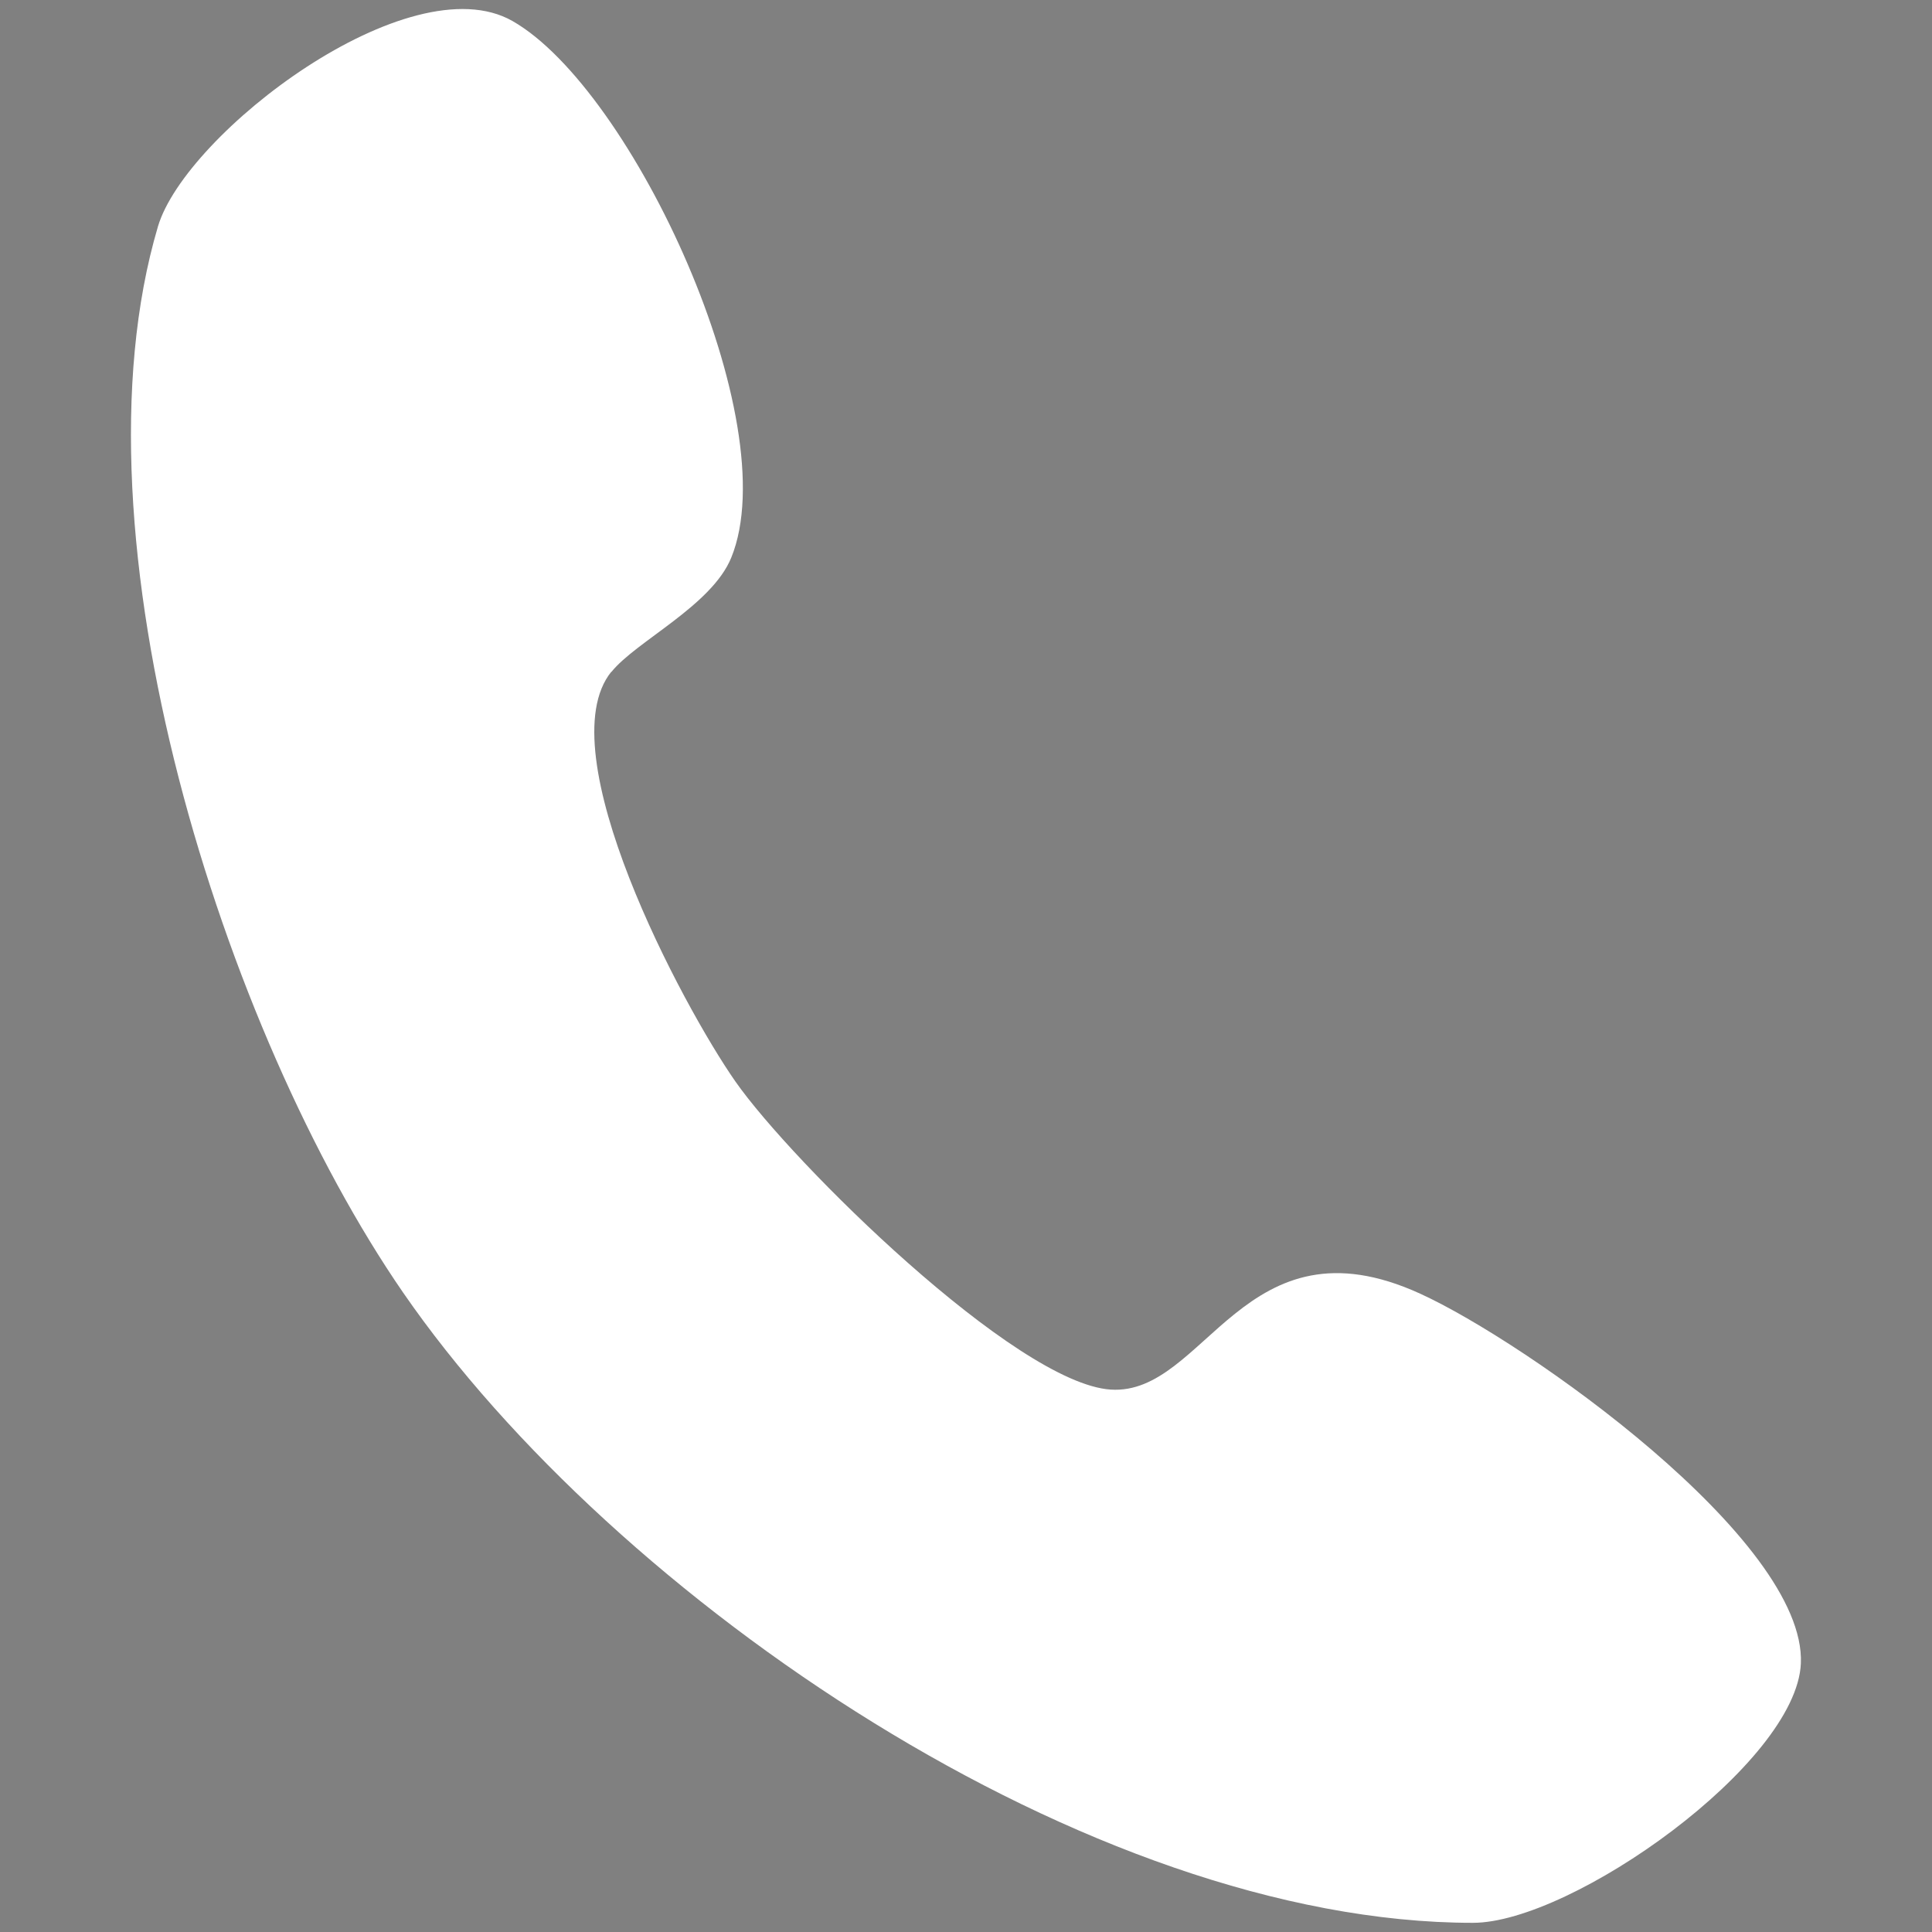 <?xml version="1.0" encoding="UTF-8"?>
<svg id="Layer_1" xmlns="http://www.w3.org/2000/svg" version="1.1" viewBox="0 0 800 800">
  <rect x="0" y="0" width="800" height="800" fill="#808080" stroke="none"/>
  <!-- Generator: Adobe Illustrator 30.0.0, SVG Export Plug-In . SVG Version: 2.1.1 Build 123)  -->
  <defs>
    <style>
      .st0 {
        fill: #fff;
      }
    </style>
  </defs>
  <path class="st0" d="M253.1,278.2c-26.6,33,29.4,138.1,51.4,169.6,23.4,33.5,116.1,125,155.4,127.6s55.2-73.1,128.2-39.7c43.8,20,159.8,101.9,157.6,153.1-1.8,41.5-94.9,107.4-135.8,107.4-158.8,0-355.4-134-443-261C92.5,427.2,27.4,222.2,65.4,93.8,76.8,55.2,169.5-15.6,212.2,8.7c49.8,28.4,113.5,166,90.6,222.2-8.1,19.9-39.4,34.6-49.6,47.3Z"/>
  <g>
    <polygon points="1401.8 72.6 1396.3 81.2 1231.4 204.7 1061.1 72.6 1401.8 72.6"/>
    <polygon points="1404 295.5 1058.9 295.5 1186.2 191.8 1231.4 224.1 1276.7 191.8 1404 295.5"/>
    <polygon points="1041.5 83.4 1169.6 177.6 1171.9 184 1041.5 286.9 1041.5 83.4"/>
    <polygon points="1419.2 85.6 1419.2 284.7 1291.1 184 1292.6 178.5 1419.2 85.6"/>
  </g>
</svg>